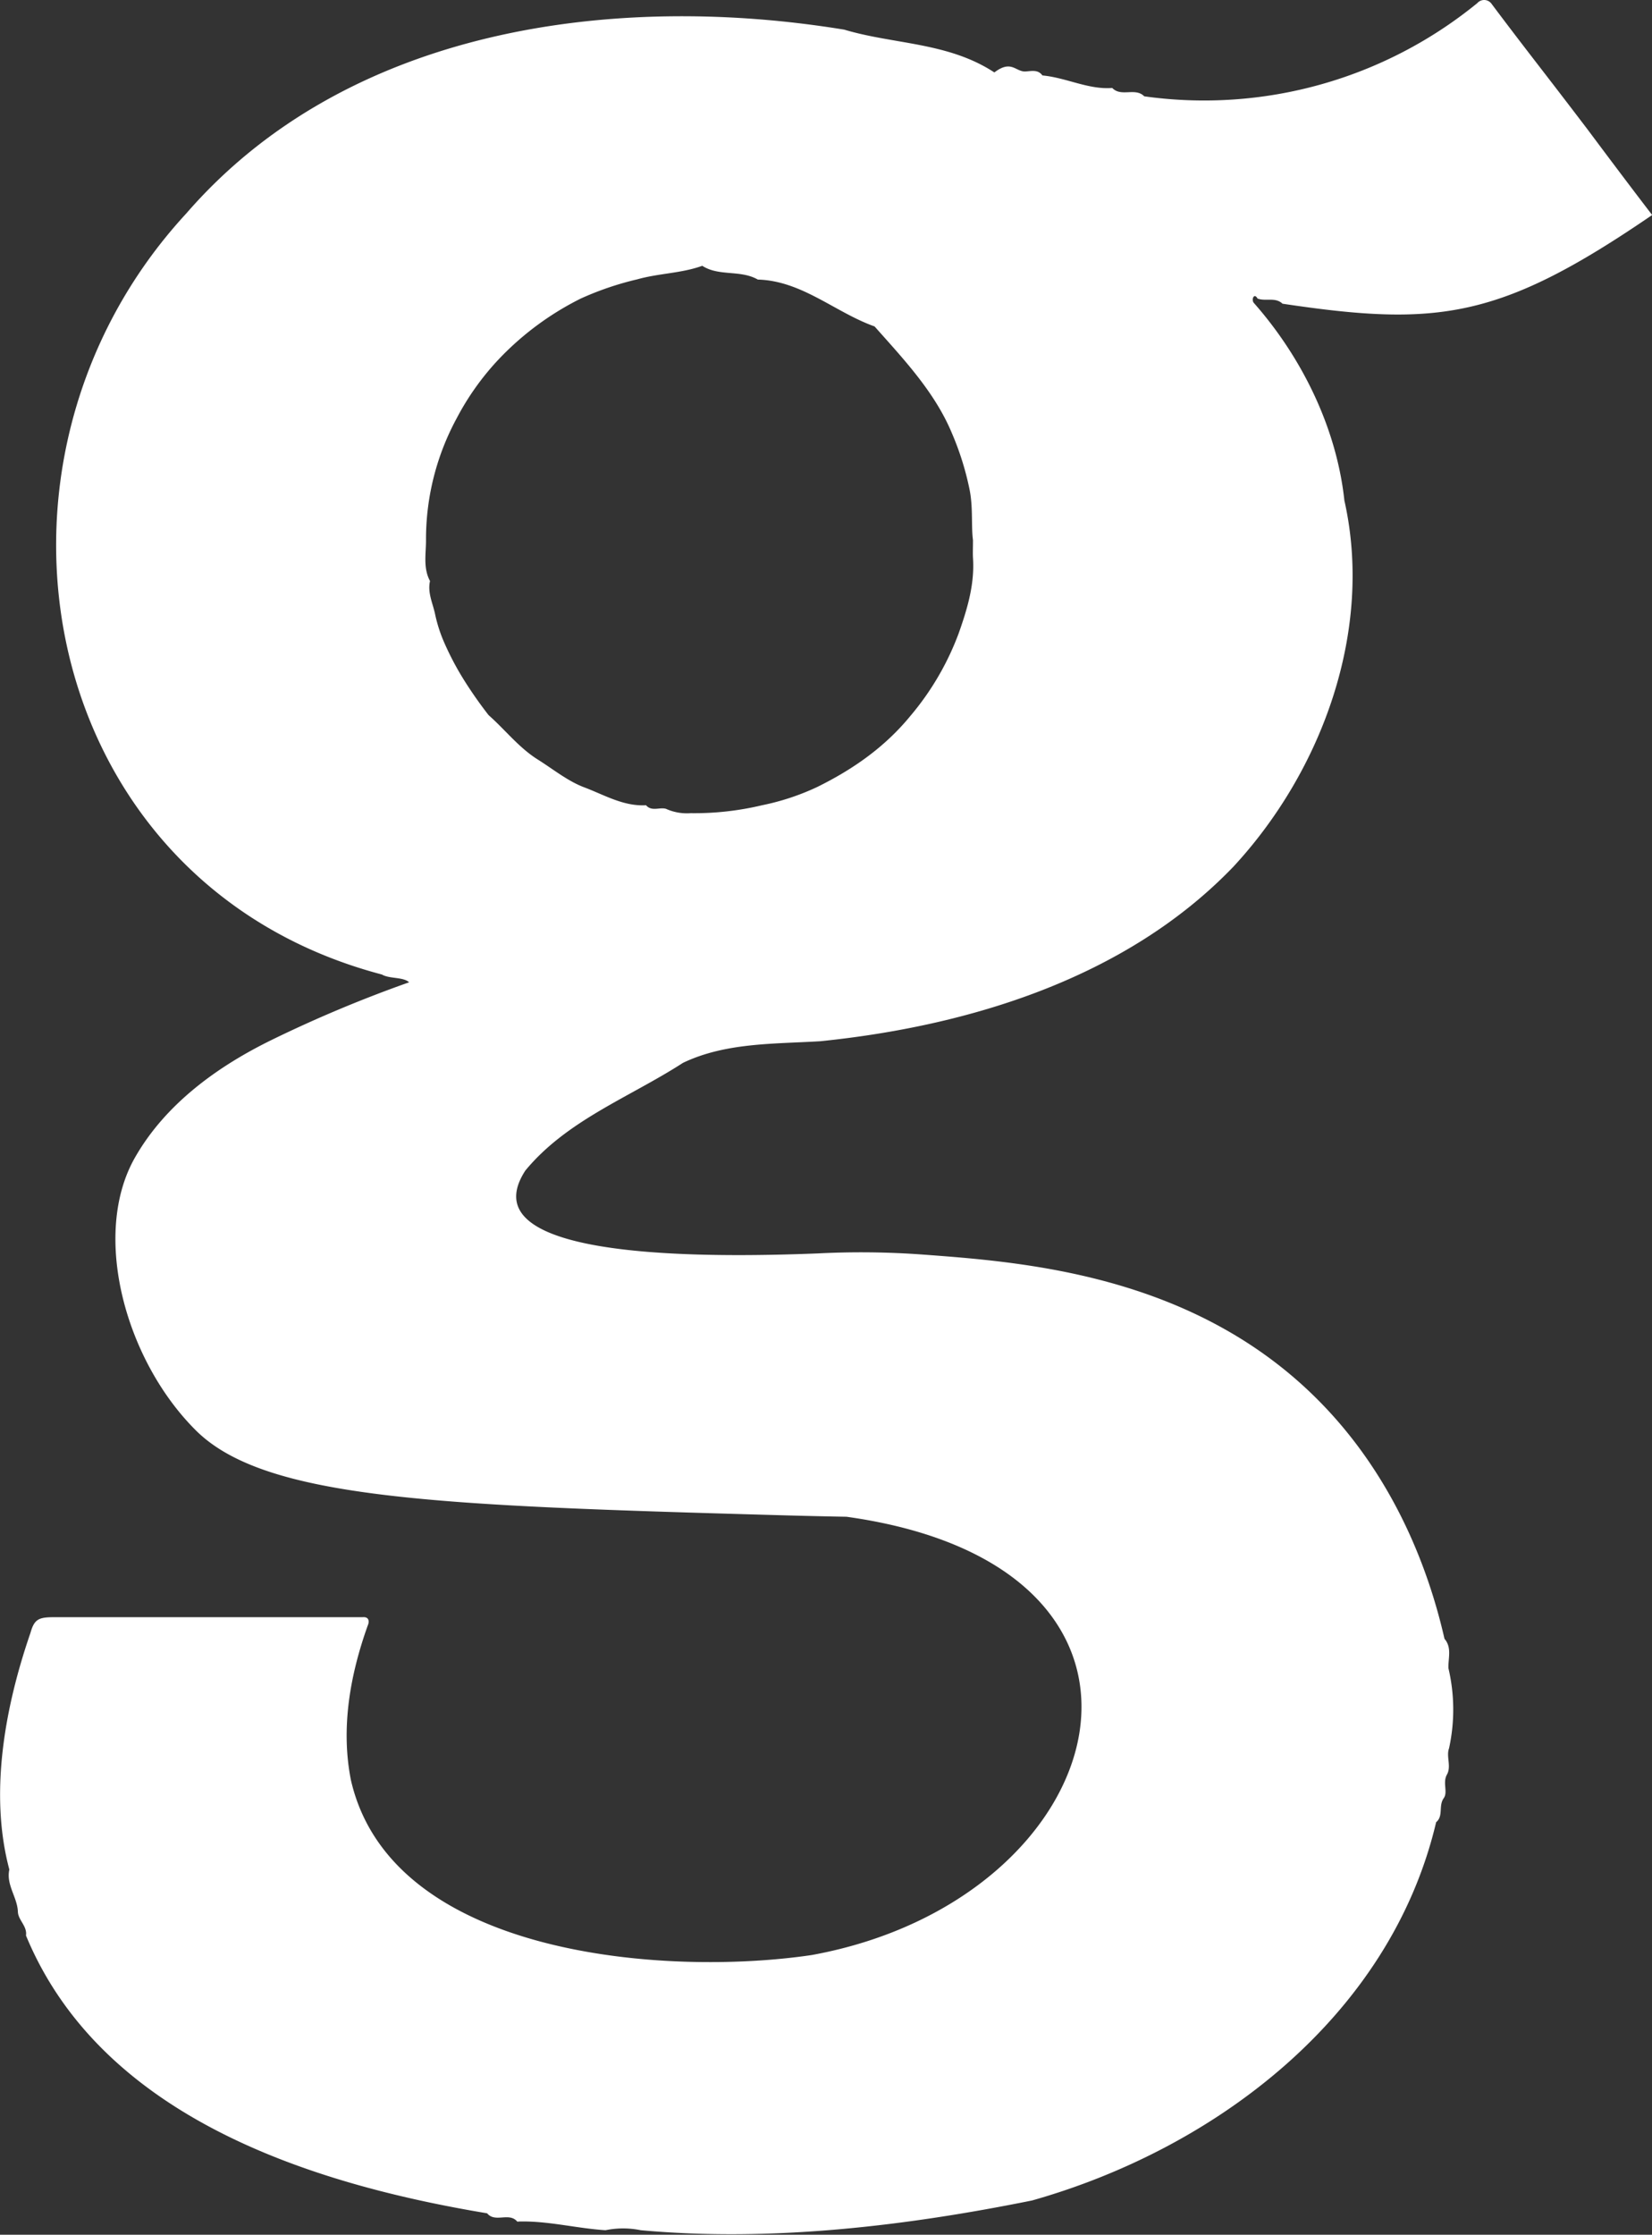 <?xml version="1.0" encoding="UTF-8"?>
<svg xmlns="http://www.w3.org/2000/svg" viewBox="0 0 320.51 433.41">
  <rect x="0" y="0" width="320.51" height="433.41" fill="#333333" stroke="none"/>
  <defs>
    <style>.cls-1{fill:#fff;}</style>
  </defs>
  <g id="Ebene_2" data-name="Ebene 2">
    <g id="Ebene_1-2" data-name="Ebene 1">
      <path class="cls-1" d="M308,25.09C298.73,12.91,296.33,10,289.38.74a1.76,1.76,0,0,0-2.75-.15A83.77,83.77,0,0,1,222,18.68c-1.74-1.78-4.48.2-6.21-1.62-4.62.36-8.92-2-13.55-2.43-.87-1.21-2.17-.82-3.32-.77-1.9.07-2.7-2.33-6,.19-9-5.9-19.51-5.42-29.12-8.3C119.45-1.5,67.53,5.2,36.14,41.4-8.55,89.8,7.29,171.41,74.1,189c1.43.86,4.16.44,5.27,1.51a253.05,253.05,0,0,0-26.51,11.1c-10.63,5.18-20.74,12.48-26.67,22.88-8.5,14.89-1.94,39.25,11.82,52.93C51.53,290.85,85.2,292,152,293.88c5.05.14,9.27.23,12.23.28,70.41,9.82,52.23,74.25-6.73,85-28.06,4.17-81.57.44-89.42-33.94-2-10.11-.15-20.42,3.28-30,.27-.59.36-1.7-1-1.58-20,0-39.93,0-59.89,0-3,0-3.82.4-4.57,3.07-5,14.51-8,31.21-4.09,45.87-.65,3,1.56,5.36,1.66,8.21.07,1.62,1.84,2.77,1.57,4.59,14.55,35.15,55,48.14,89.47,53.87,1.56,1.9,4.24-.27,5.83,1.59.06.06.26,0,.39,0,5.67-.13,11.1,1.33,16.74,1.69a17.1,17.1,0,0,1,6.84,0c25.31,2.3,51.33-.8,75.93-5.77,35.71-10.09,69.54-35.82,78.39-73.36,1.46-1.21.41-3.18,1.48-4.67.84-1.16-.27-3,.62-4.57s-.18-3.52.4-5.08a35,35,0,0,0-.11-15.52c-.09-1.92.72-4-.77-5.73-3-13.17-10.38-34.57-29.35-50.78-23.59-20.17-53.55-22.38-71.75-23.73a164.09,164.09,0,0,0-20.49-.23c-23.17.92-55.75.52-58.35-9.71-.42-1.68-.08-3.76,1.62-6.37,8.09-9.78,20.2-14.18,30.58-20.88,8.22-3.93,17.52-3.65,26.63-4.19,28.81-2.94,59.35-12.19,80.16-33.86,17.31-18.68,27.17-45.95,21.53-71-1.52-14.13-8.28-27.83-17.62-38.39-.45-.72.14-1.93.77-.79,1.56.6,3.45-.33,4.84,1,30.17,4.52,42.21,3,71.72-17.2C315.41,35,311.16,29.32,308,25.09ZM186,122.82a53.75,53.75,0,0,1-9.35,16c-5,6.11-11.22,10.42-18.12,13.82a47.14,47.14,0,0,1-10.68,3.53A56.74,56.74,0,0,1,134,157.71a9.92,9.92,0,0,1-4.55-.74c-1.2-.63-2.93.58-4.11-.8-4.36.25-8.09-2-11.93-3.45-3.25-1.21-6.08-3.54-9.08-5.42-3.67-2.3-6.32-5.77-9.53-8.6A81.52,81.52,0,0,1,90,131.85a56,56,0,0,1-4-7.66,28.29,28.29,0,0,1-1.57-5c-.42-2.1-1.53-4.23-1-6.5-1.4-2.61-.74-5.42-.78-8.15A49.25,49.25,0,0,1,88.6,81.13a51.59,51.59,0,0,1,8.25-11.55,56.87,56.87,0,0,1,15.81-11.67,59.26,59.26,0,0,1,11-3.74c4.19-1.18,8.53-1.15,12.59-2.62,3.24,2.1,7.38.73,10.78,2.67,8.58.24,15,6.37,22.65,9.09,5.59,6.3,11.67,12.7,15,20.7a55.89,55.89,0,0,1,3.47,11.14c.65,3.46.26,6.83.62,9.6,0,1.56-.05,2.49,0,3.43C189.12,113.3,187.67,118.1,186,122.82Z"></path>
    </g>
  </g>
</svg>
